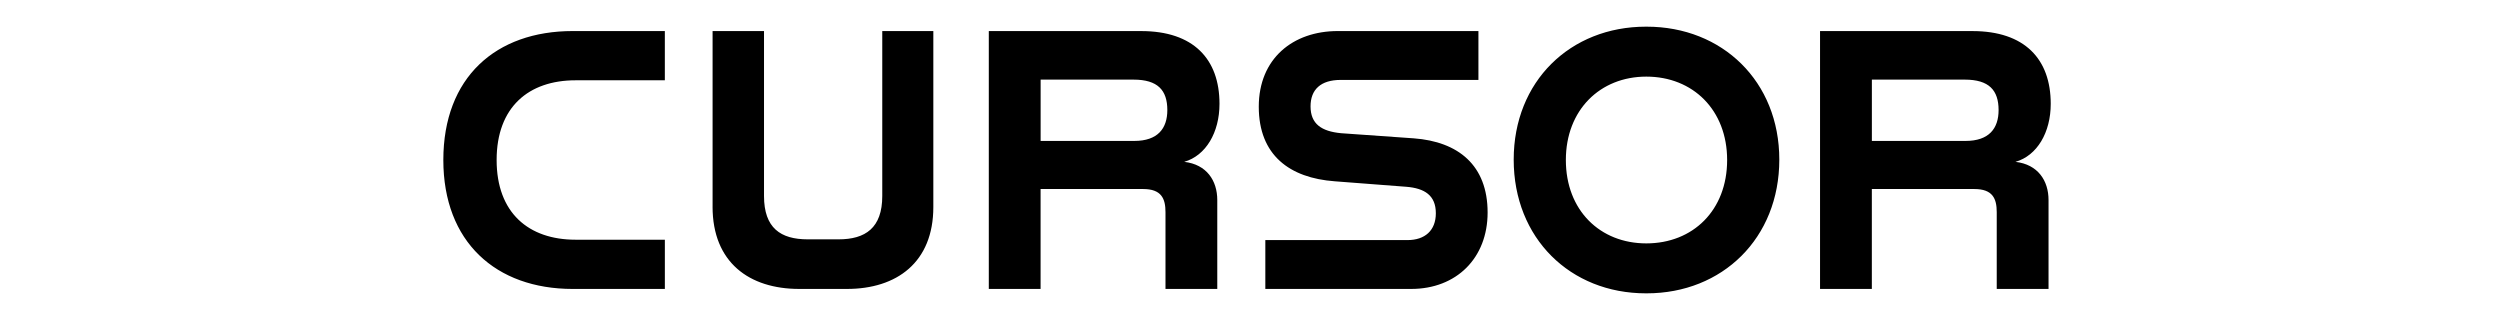 <svg fill="currentColor" fill-rule="evenodd" height="1em" style="flex:none;line-height:1" viewBox="0 0 125 24" xmlns="http://www.w3.org/2000/svg"><title>Cursor</title><path d="M2 12C2 5.8 5.94 2.329 11.699 2.329h6.914v3.693H11.92c-3.526 0-5.923 2.012-5.923 5.978 0 3.966 2.397 5.978 5.923 5.978h6.694v3.693H11.7C5.94 21.67 2 18.145 2 12zm20.194 3.5V2.331h3.857v12.37c0 2.396 1.24 3.25 3.278 3.25h2.313c2.012 0 3.278-.854 3.278-3.25V2.33h3.83v13.197c0 4.16-2.754 6.143-6.475 6.143h-3.581c-3.746 0-6.502-1.984-6.502-6.17h.002zM42.909 2.331h11.433c3.913 0 5.87 2.094 5.87 5.455 0 2.149-1.02 3.885-2.646 4.353 1.681.192 2.48 1.405 2.48 2.865v6.667h-3.884v-5.758c0-1.02-.304-1.736-1.68-1.736h-7.688v7.494H42.91V2.33zM53.82 10.57c1.764 0 2.48-.937 2.48-2.314 0-1.488-.715-2.285-2.533-2.285h-6.97v4.601h7.026l-.003-.002zm9.834 7.436h10.663c1.296 0 2.121-.716 2.121-2.012 0-1.35-.853-1.873-2.204-1.985l-5.374-.412c-3.388-.248-5.702-1.957-5.702-5.594 0-3.609 2.561-5.674 5.923-5.674h10.551v3.665H69.301c-1.488 0-2.26.716-2.26 1.984 0 1.321.827 1.873 2.288 2.012l5.454.385c3.333.248 5.538 2.012 5.538 5.565 0 3.417-2.341 5.73-5.73 5.73H63.65v-3.664h.003zm18.623-6.034c0-5.87 4.242-9.972 9.918-9.972h.056c5.675 0 9.947 4.105 9.947 9.972 0 5.895-4.27 10.028-9.947 10.028h-.056c-5.674 0-9.918-4.133-9.918-10.028zm9.946 6.282c3.498 0 6.062-2.48 6.062-6.254 0-3.746-2.561-6.254-6.062-6.254-3.472 0-6.034 2.508-6.034 6.254 0 3.774 2.562 6.254 6.034 6.254zm13.03-15.923h11.432c3.913 0 5.87 2.094 5.87 5.455 0 2.149-1.02 3.885-2.645 4.353 1.68.192 2.48 1.405 2.48 2.865v6.667h-3.885v-5.758c0-1.02-.304-1.736-1.681-1.736h-7.686v7.494h-3.885V2.33zm10.911 8.239c1.764 0 2.48-.937 2.48-2.314 0-1.488-.716-2.285-2.534-2.285h-6.97v4.601h7.026l-.002-.002z"></path></svg>